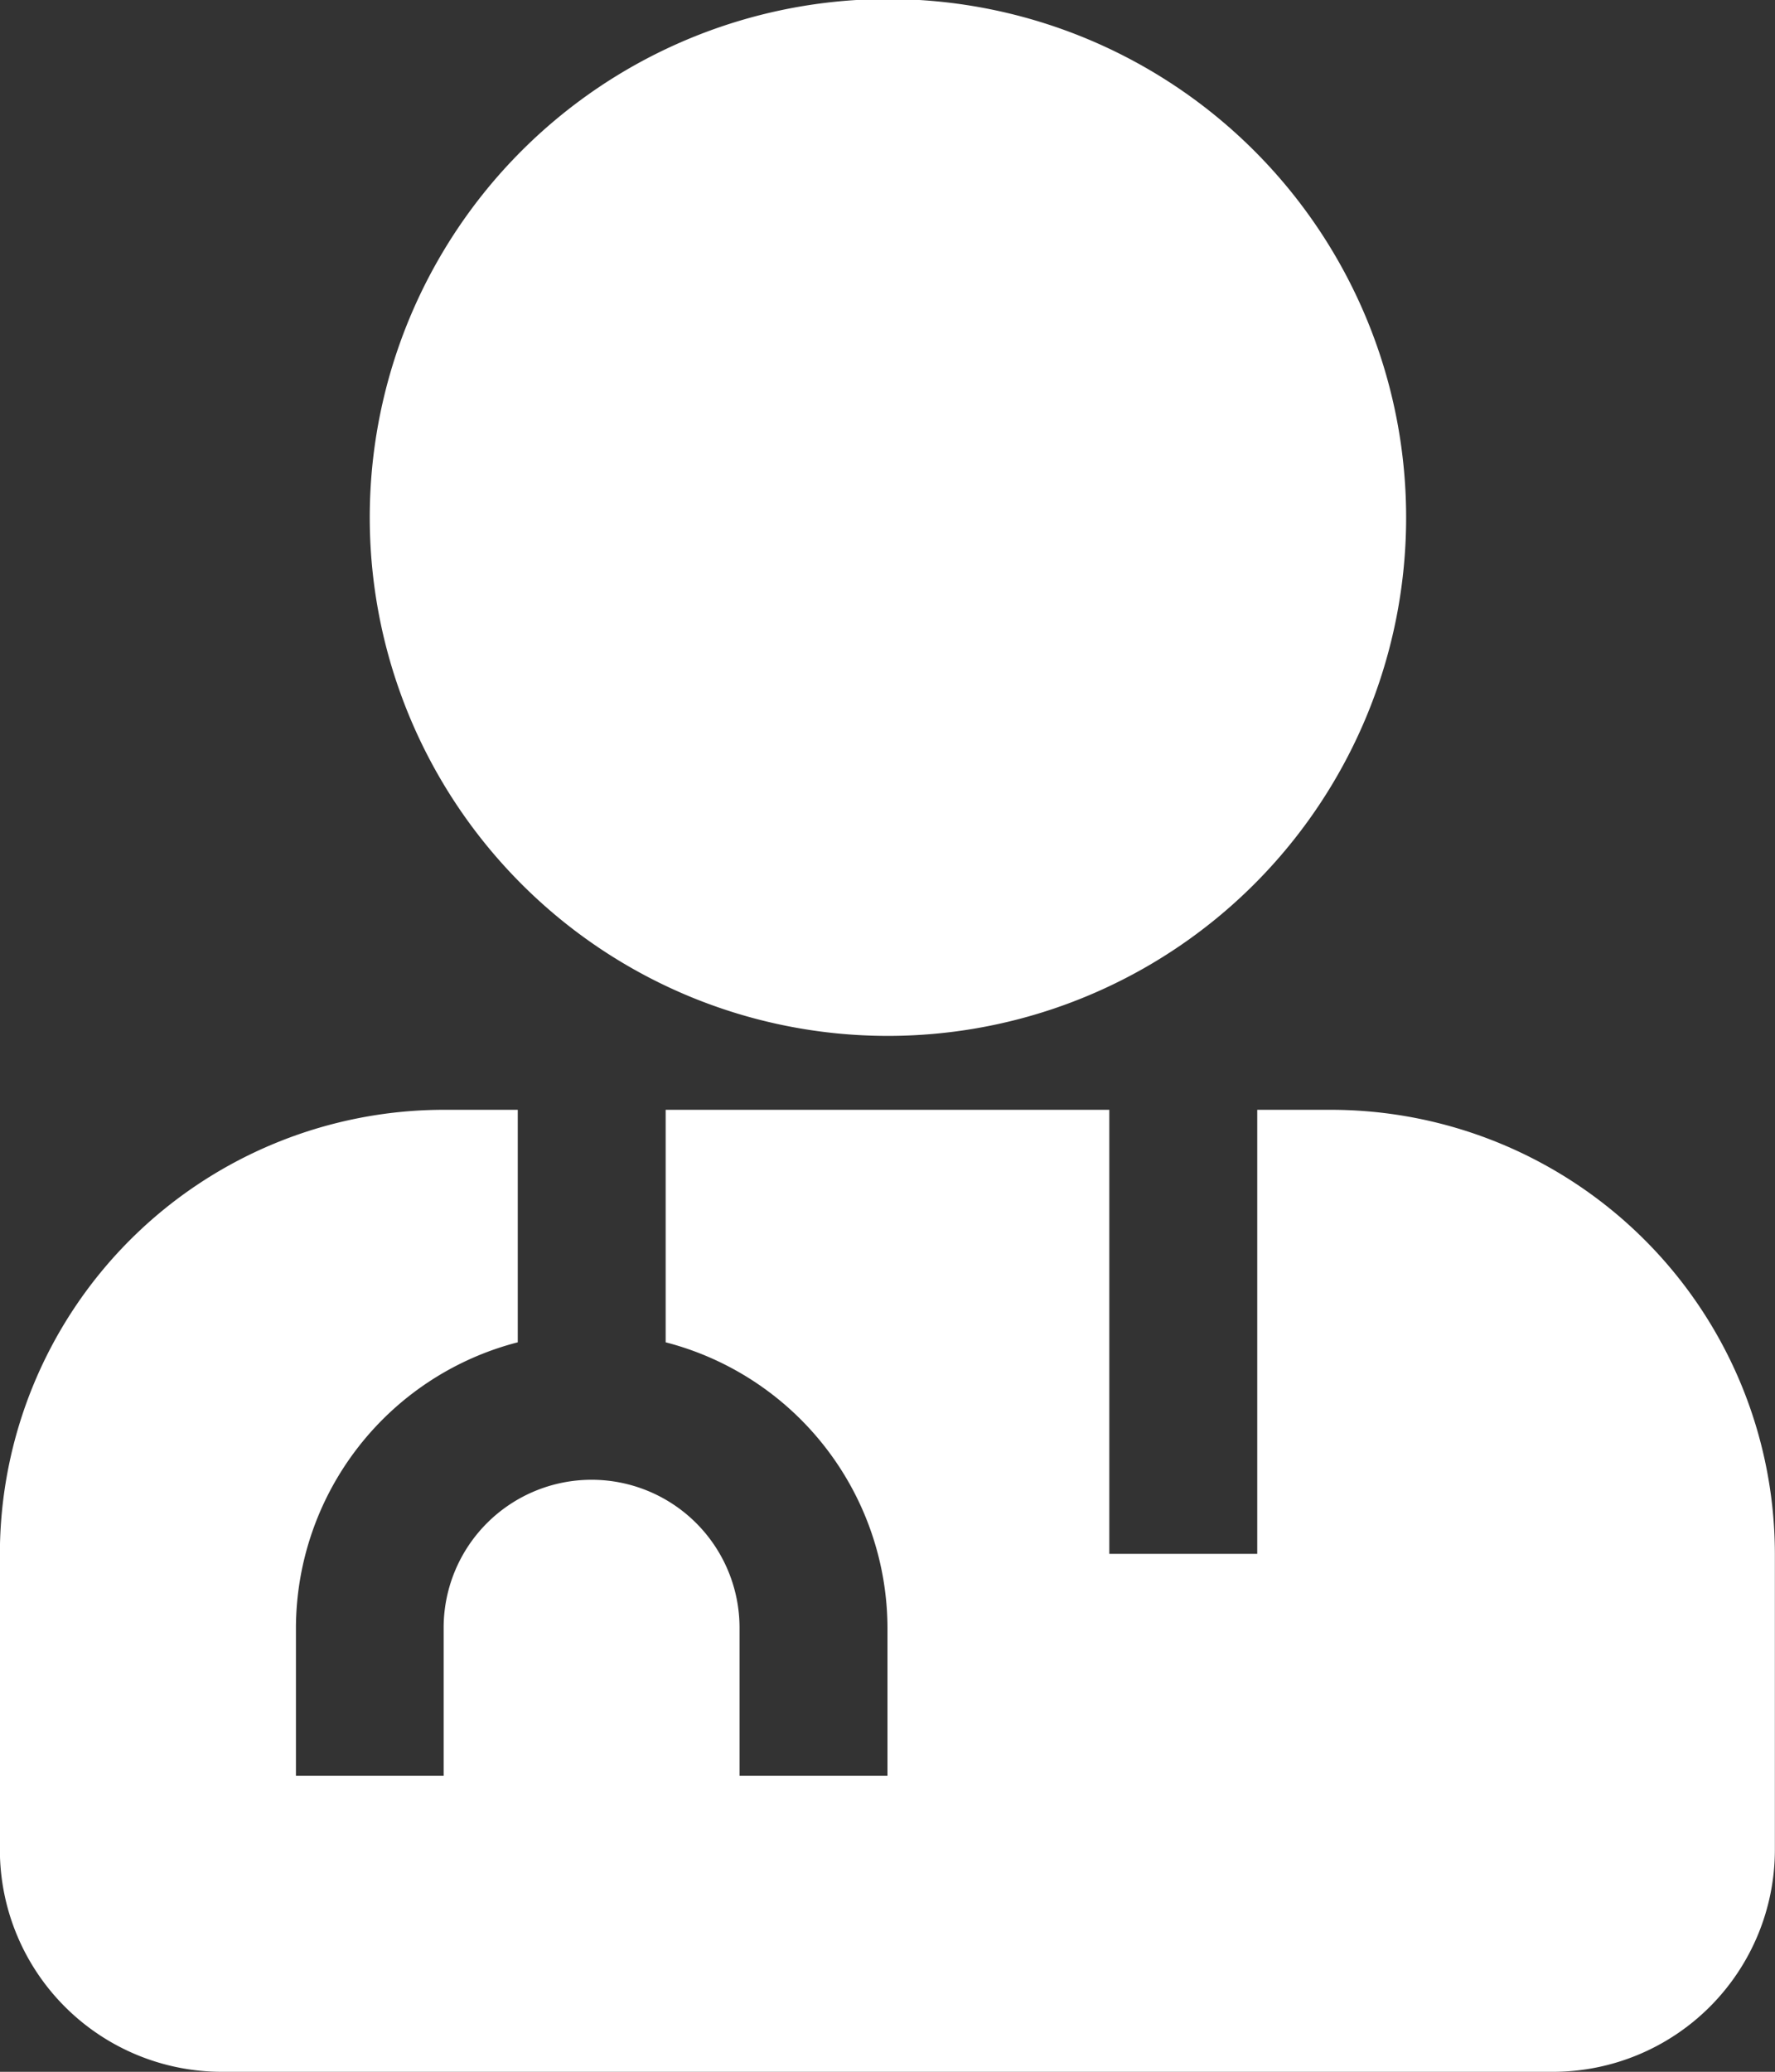 <svg xmlns="http://www.w3.org/2000/svg" width="44.595" height="52.029" viewBox="0 0 44.595 52.029">
  <rect x="0" y="0" width="44.595" height="52.029" fill="#333333" stroke="none"/>
  <path id="Path_45056" data-name="Path 45056" d="M156.3,54.014a13.019,13.019,0,1,0-9.194-3.813A13.005,13.005,0,0,0,156.3,54.014Zm11.151,1.856h-1.861V67.021h-3.717V55.87H150.727v5.839a7.429,7.429,0,0,1,5.573,7.169v3.717h-3.717V68.878a3.717,3.717,0,1,0-7.434,0v3.717h-3.711V68.878a7.428,7.428,0,0,1,5.573-7.169V55.87h-1.861A11.163,11.163,0,0,0,134,67.022v7.434a5.579,5.579,0,0,0,5.573,5.573h33.449a5.579,5.579,0,0,0,5.573-5.573V67.022A11.163,11.163,0,0,0,167.452,55.87Z" transform="translate(-134.003 -28)" fill="#fff"/>
</svg>
